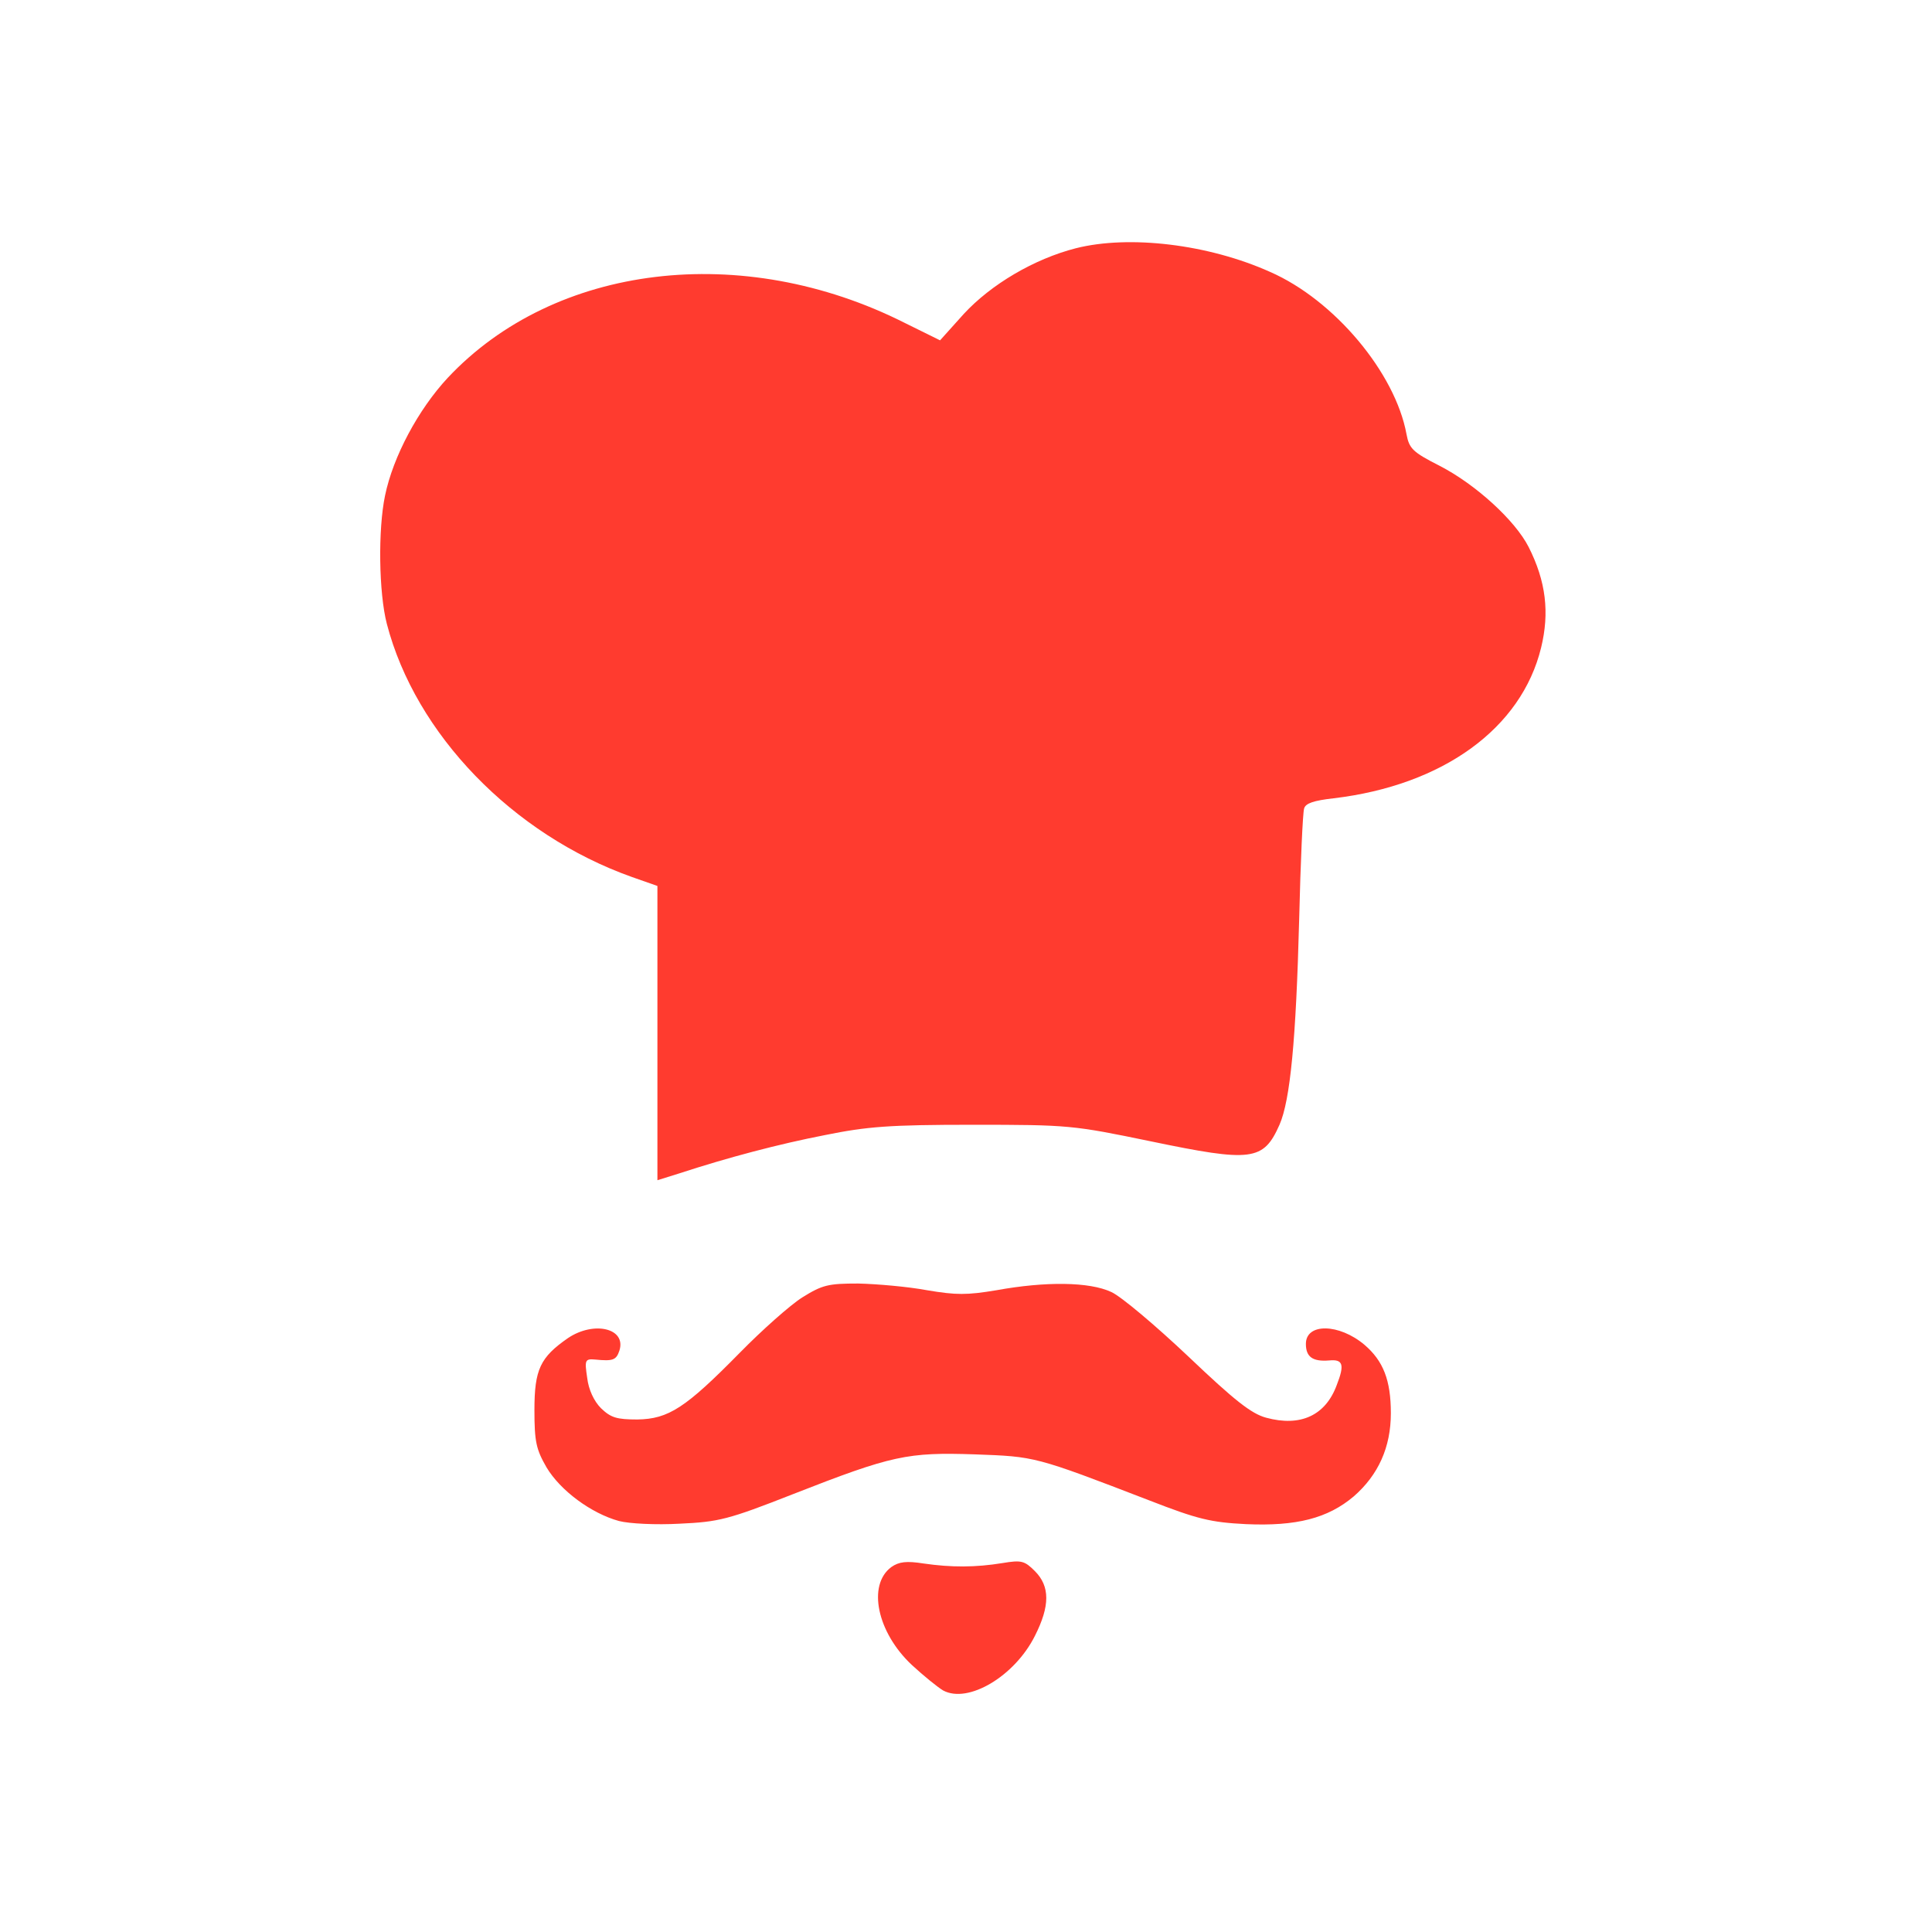 <?xml version="1.0" standalone="no"?>
<!DOCTYPE svg PUBLIC "-//W3C//DTD SVG 20010904//EN"
 "http://www.w3.org/TR/2001/REC-SVG-20010904/DTD/svg10.dtd">
<svg version="1.0" xmlns="http://www.w3.org/2000/svg"
 width="432pt" height="432pt" viewBox="0 0 432 432"
 preserveAspectRatio="xMidYMid meet">

<g transform="translate(0,432) scale(0.1,-0.1)"
fill="#FF3B2F" stroke="none">
<path d="M2406 3765 c-94 -24 -190 -81 -251 -147 l-53 -59 -79 39 c-363 183
-783 132 -1022 -123 -66 -71 -122 -176 -140 -263 -16 -76 -14 -218 4 -287 64
-246 281 -471 548 -566 l57 -20 0 -329 0 -329 48 15 c110 36 224 66 327 86 94
19 143 23 330 23 215 0 224 -1 398 -37 226 -47 252 -44 288 37 24 55 37 189
44 460 3 127 8 237 11 247 3 12 22 18 66 23 244 29 420 156 464 337 19 78 11
148 -28 225 -30 59 -118 140 -200 182 -59 30 -67 38 -73 70 -25 137 -161 300
-305 363 -138 62 -315 83 -434 53z"/>
<path d="M1794 1419 c-27 -17 -90 -73 -140 -124 -121 -123 -159 -148 -229
-149 -46 0 -59 4 -81 25 -16 16 -28 42 -31 68 -6 40 -5 43 18 41 40 -4 47 -1
54 20 16 50 -57 67 -115 28 -62 -43 -75 -70 -75 -161 0 -71 4 -88 27 -128 31
-52 100 -103 162 -120 23 -6 83 -9 136 -6 87 4 108 9 253 66 222 87 256 94
407 89 135 -5 133 -4 390 -103 108 -42 137 -49 216 -53 113 -5 183 13 241 62
55 48 83 110 83 186 0 74 -17 117 -59 153 -57 48 -131 49 -131 2 0 -29 15 -40
52 -37 31 3 35 -9 17 -55 -25 -68 -81 -94 -158 -73 -33 9 -70 38 -174 137 -73
69 -150 134 -172 144 -49 23 -147 24 -257 4 -66 -11 -90 -11 -155 0 -43 8
-112 14 -154 15 -67 0 -80 -3 -125 -31z"/>
<path d="M1993 816 c-54 -40 -32 -146 46 -219 26 -24 58 -50 70 -57 56 -30
160 32 205 122 34 67 34 111 0 145 -23 23 -30 25 -72 18 -61 -10 -115 -10
-177 -1 -38 6 -55 4 -72 -8z"/>
</g>
</svg>
